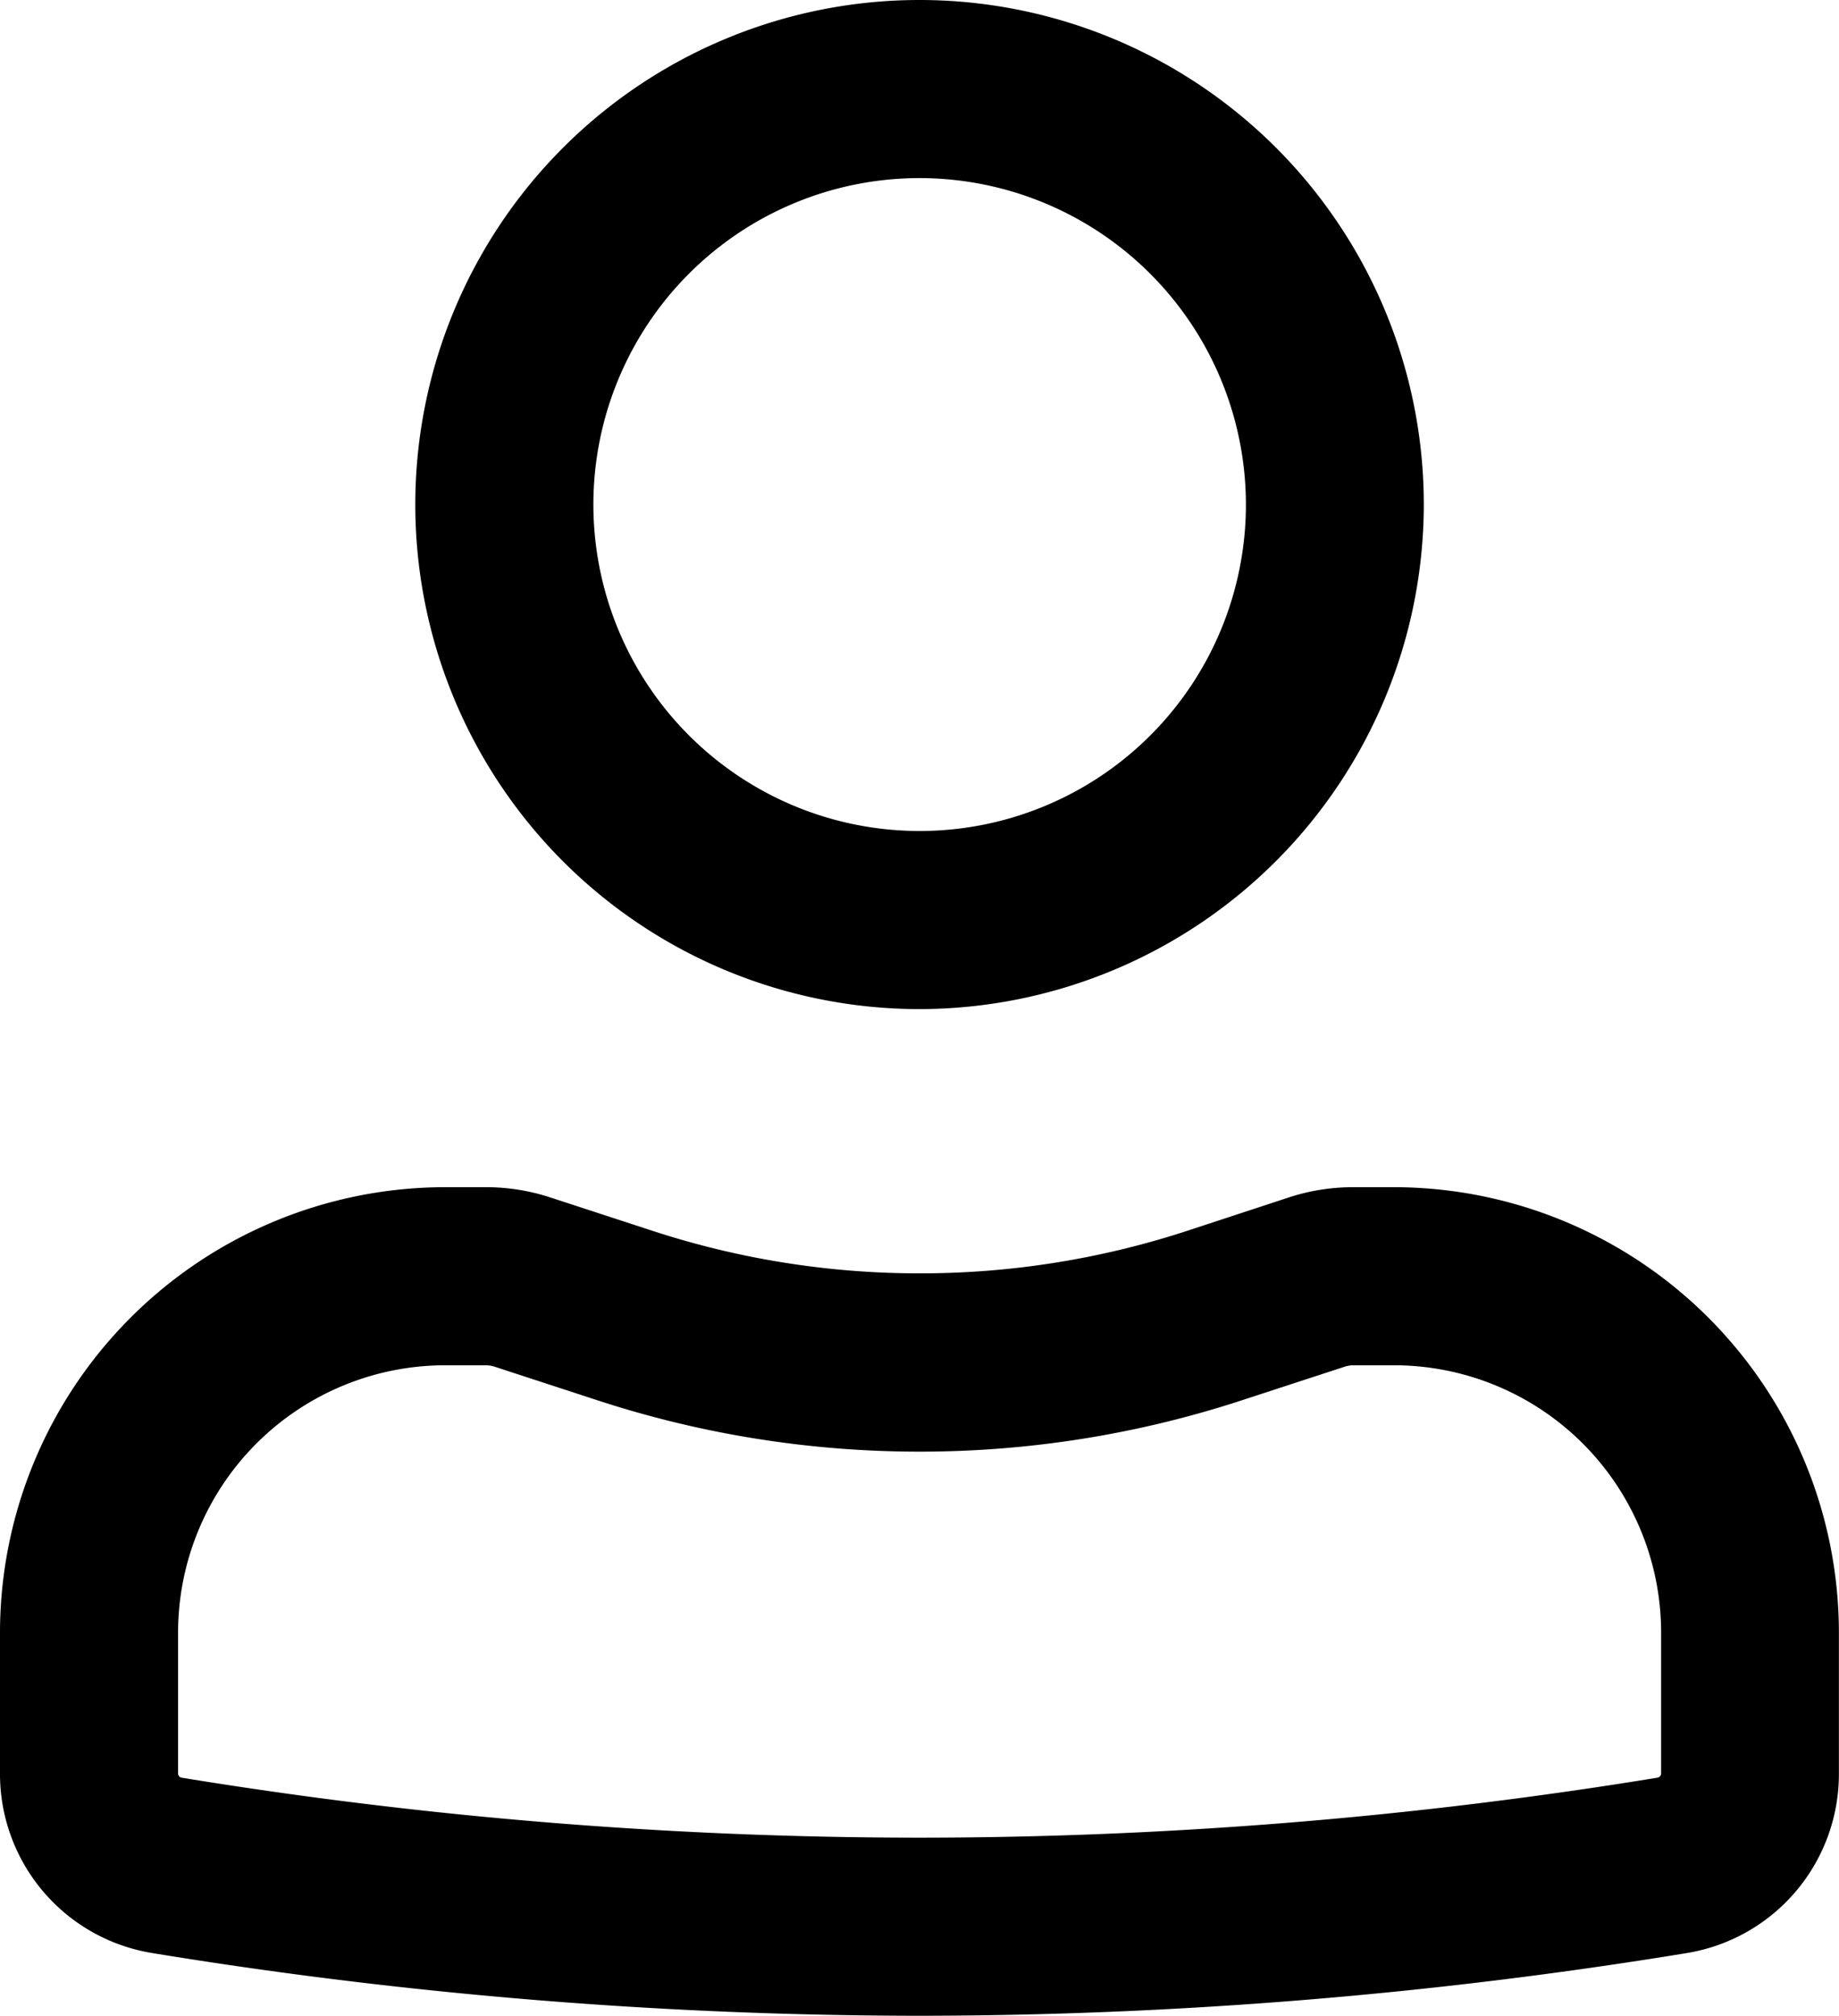 <svg xmlns="http://www.w3.org/2000/svg" width="18.257" height="20" viewBox="0 0 18.257 20">
  <g id="icon-user" transform="translate(-1746 -198)">
    <g id="Outline_Communication_User" data-name="Outline / Communication /User" transform="translate(1746 198)">
      <g id="User">
        <path id="Shape" d="M5.006,10.012a5.006,5.006,0,1,1,5.006-5.006A5.012,5.012,0,0,1,5.006,10.012Zm0-8.245a3.239,3.239,0,1,0,3.24,3.239A3.242,3.242,0,0,0,5.006,1.767Z" transform="translate(4.123)"/>
        <path id="Shape-2" data-name="Shape" d="M9.129,8.221A47.32,47.32,0,0,1,1.519,7.6,1.8,1.8,0,0,1,0,5.817v-1.4A4.423,4.423,0,0,1,4.418,0h.4a2.05,2.05,0,0,1,.64.1l1.02.333a8.514,8.514,0,0,0,2.65.422A8.522,8.522,0,0,0,11.78.435L12.8.1a2.05,2.05,0,0,1,.64-.1h.4a4.422,4.422,0,0,1,4.416,4.418v1.4A1.8,1.8,0,0,1,16.739,7.6,47.335,47.335,0,0,1,9.129,8.221ZM4.418,1.767a2.653,2.653,0,0,0-2.65,2.65v1.4a.042.042,0,0,0,.036.042,45.547,45.547,0,0,0,7.325.595,45.547,45.547,0,0,0,7.325-.595.043.043,0,0,0,.037-.042v-1.4a2.653,2.653,0,0,0-2.65-2.65h-.4a.292.292,0,0,0-.091.014l-1.02.333a10.281,10.281,0,0,1-3.2.51,10.281,10.281,0,0,1-3.2-.51L4.91,1.781a.3.3,0,0,0-.092-.014Z" transform="translate(0 11.779)"/>
      </g>
    </g>
  </g>
</svg>
